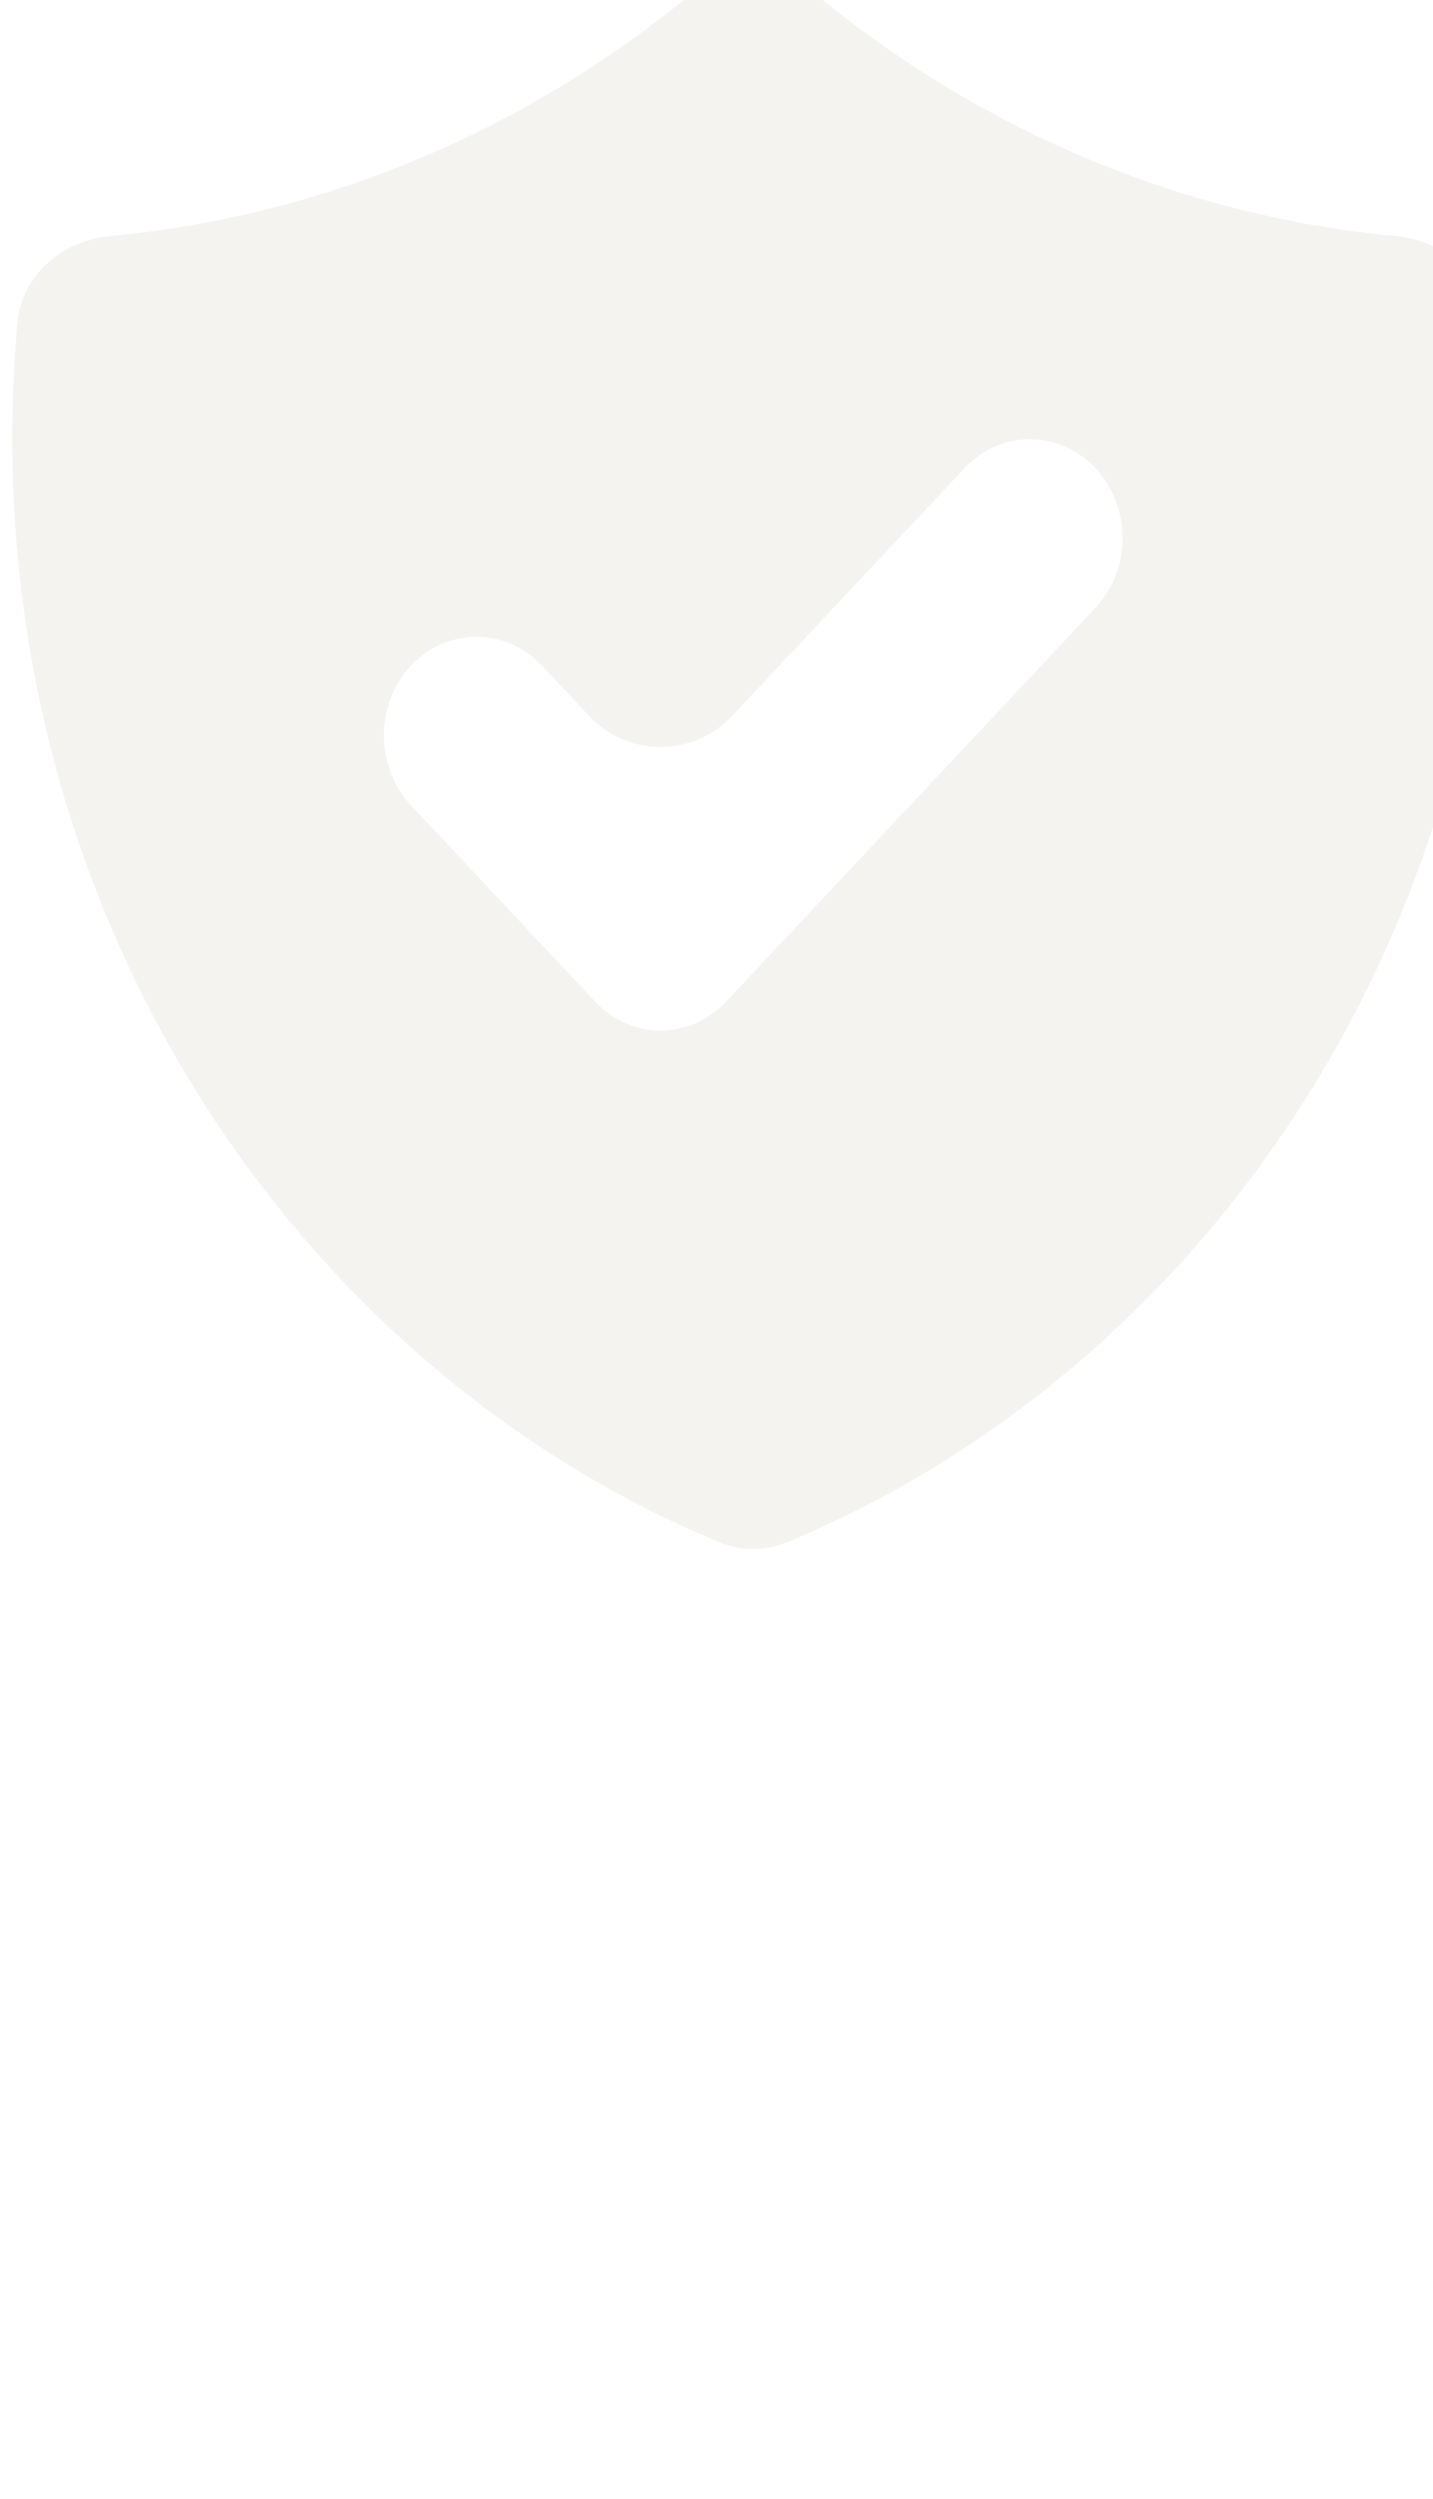 <svg width="117" height="204" viewBox="0 0 117 204" fill="none" xmlns="http://www.w3.org/2000/svg"><path fill-rule="evenodd" clip-rule="evenodd" d="M1.425 26.317C1.776 22.438 5.108 19.632 8.987 19.272C25.967 17.695 42.183 11.029 55.756 0.055C59.084 -2.636 63.916 -2.636 67.244 0.056C80.816 11.033 97.034 17.702 114.016 19.28C117.893 19.64 121.224 22.444 121.576 26.323C121.858 29.432 122 32.584 122 35.767C122 76.764 98.073 111.803 64.303 125.888C62.509 126.636 60.491 126.636 58.697 125.887C24.927 111.796 1 76.756 1 35.759C1.003 32.57 1.145 29.422 1.425 26.317ZM89.534 49.52C90.912 48 91.674 45.964 91.657 43.85C91.639 41.736 90.844 39.714 89.442 38.219C88.04 36.725 86.143 35.877 84.16 35.859C82.177 35.84 80.267 36.653 78.841 38.121L59.772 58.448C56.612 61.817 51.263 61.817 48.103 58.448L44.159 54.244C42.733 52.776 40.823 51.963 38.84 51.982C36.857 52 34.96 52.848 33.558 54.343C32.156 55.837 31.36 57.859 31.343 59.973C31.326 62.087 32.088 64.123 33.466 65.644L48.591 81.767C50.009 83.278 51.932 84.127 53.938 84.127C55.943 84.127 57.866 83.278 59.284 81.767L89.534 49.52Z" fill="#796549" fill-opacity="0.08"></path></svg>